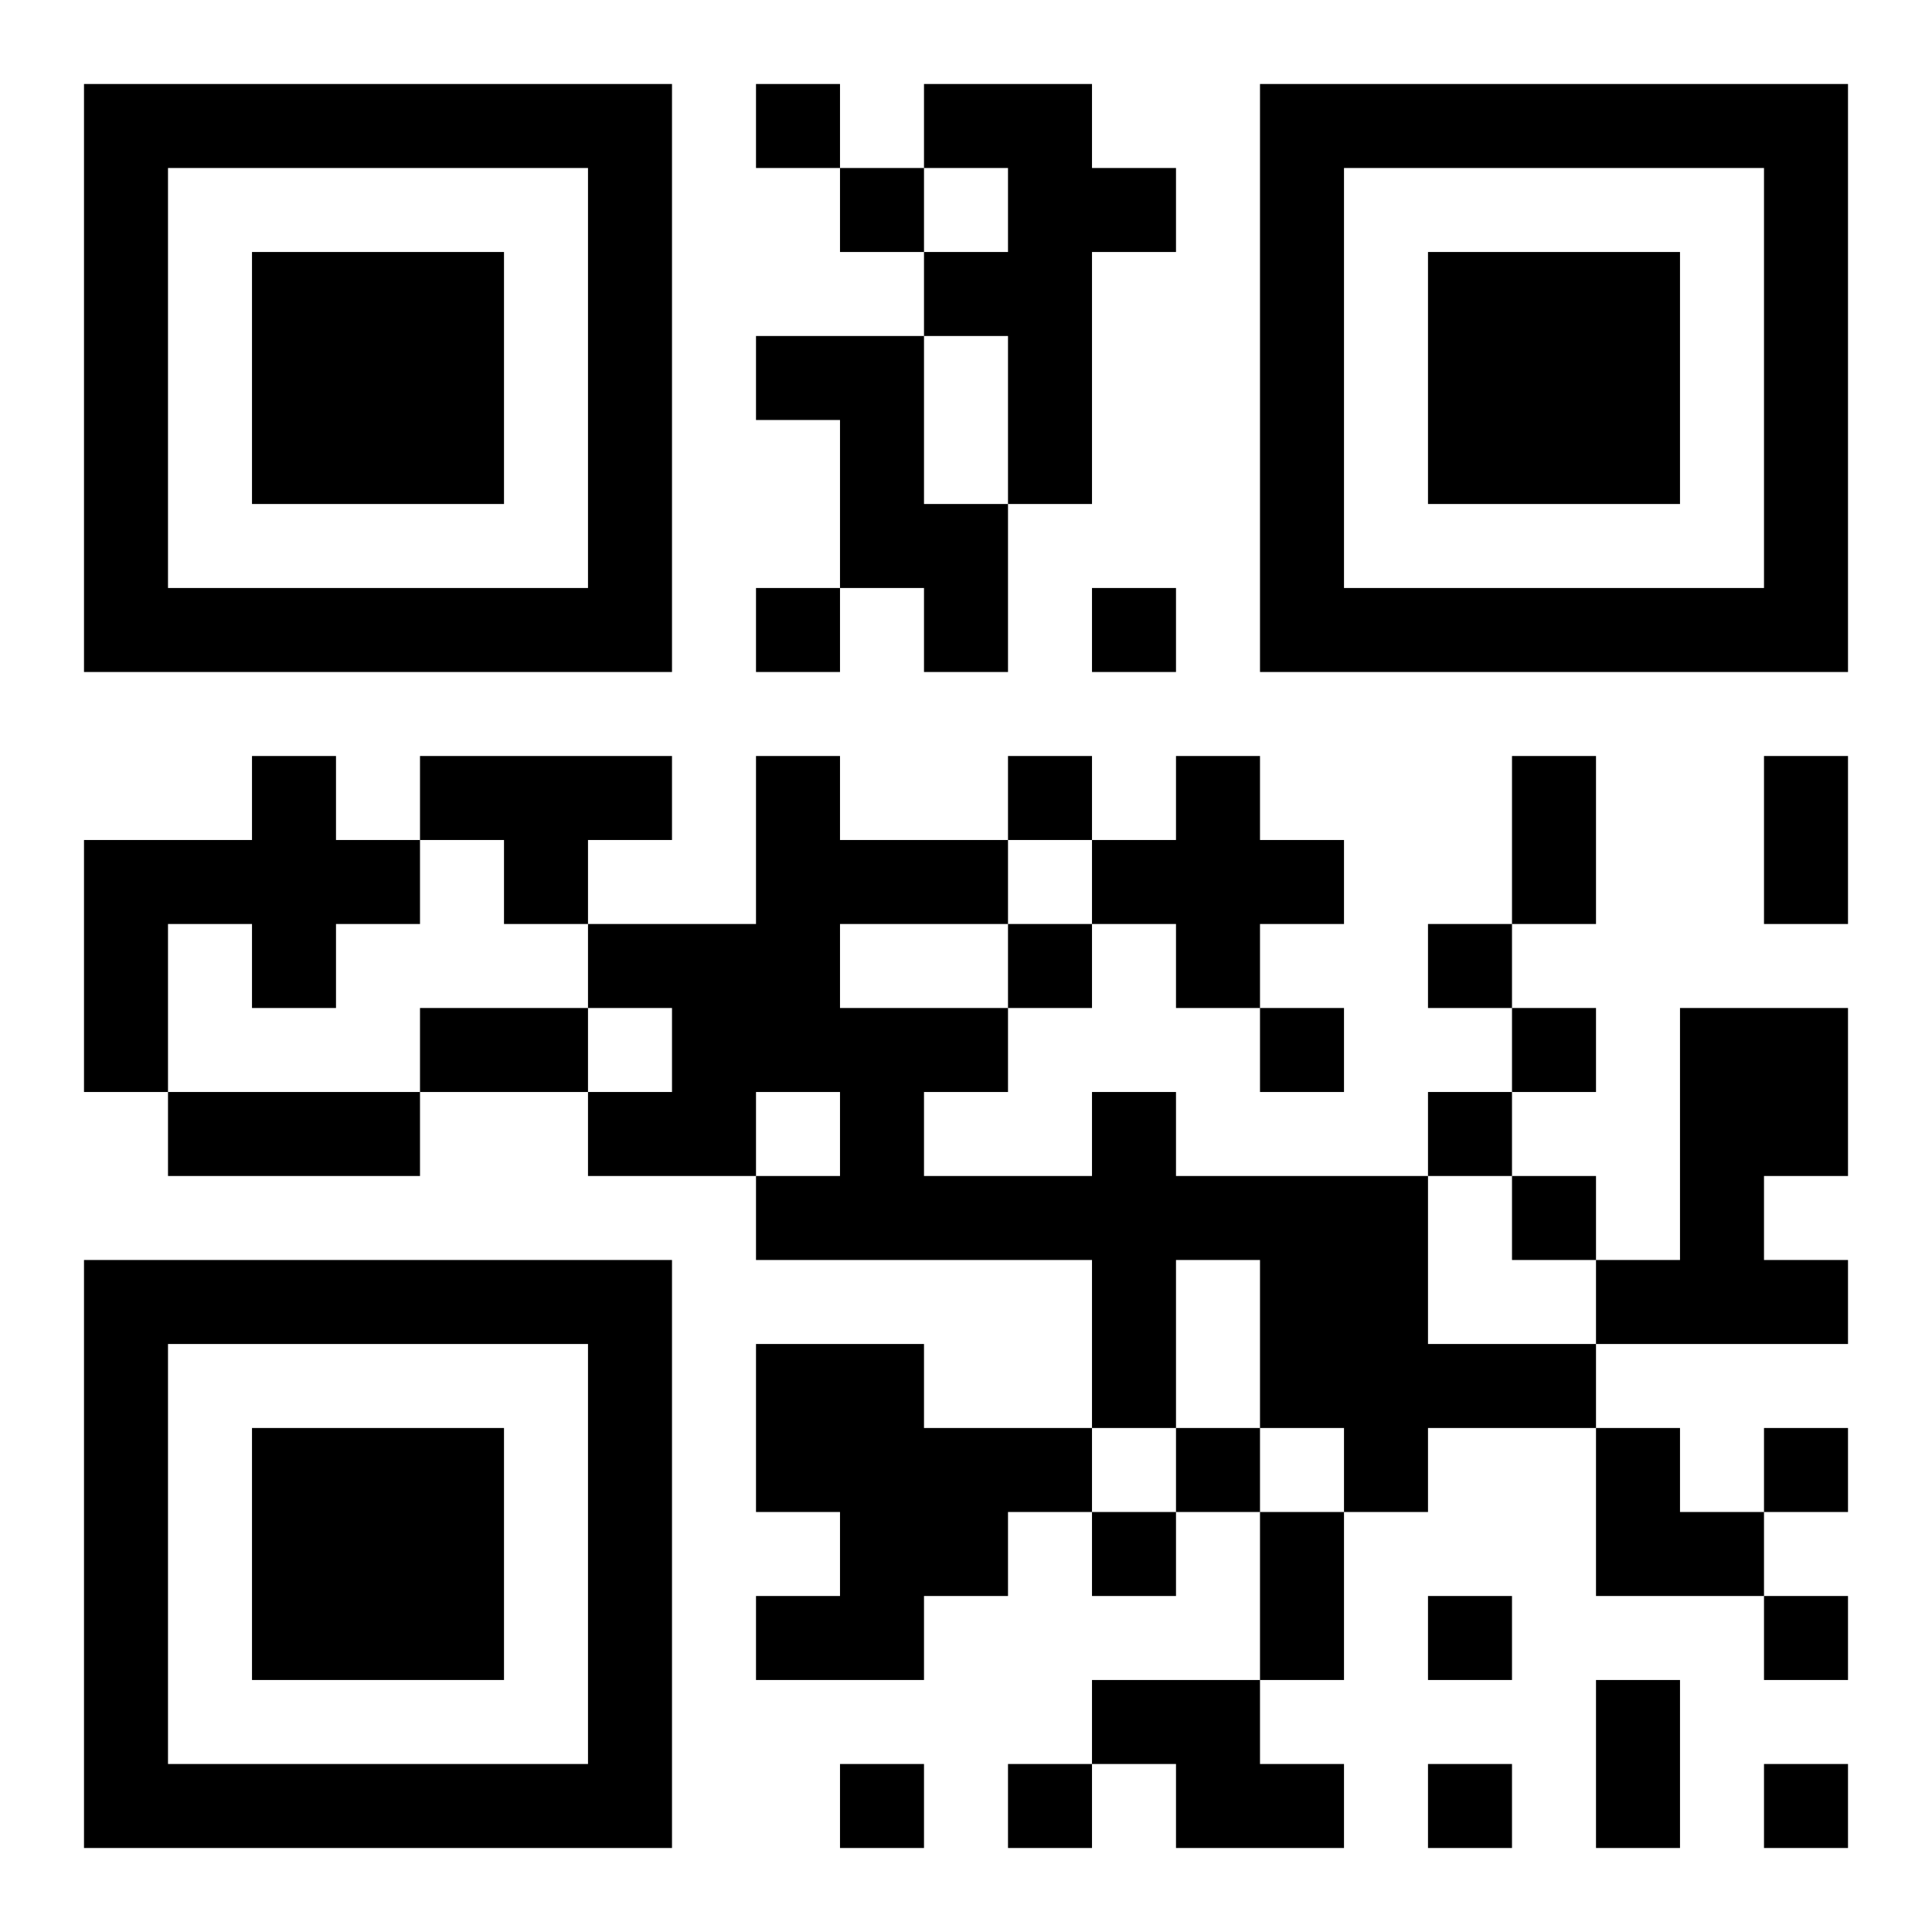 <?xml version="1.0" encoding="UTF-8"?>
<!DOCTYPE svg PUBLIC "-//W3C//DTD SVG 1.1//EN" "http://www.w3.org/Graphics/SVG/1.1/DTD/svg11.dtd">
<svg xmlns="http://www.w3.org/2000/svg" version="1.1" viewBox="0 0 23 23" stroke="none">
	<rect width="100%" height="100%" fill="#ffffff"/>
	<path d="M1,1h7v1h-7z M9,1h1v1h-1z M11,1h2v1h-2z M15,1h7v1h-7z M1,2h1v6h-1z M7,2h1v6h-1z M10,2h1v1h-1z M12,2h1v4h-1z M13,2h1v1h-1z M15,2h1v6h-1z M21,2h1v6h-1z M3,3h3v3h-3z M11,3h1v1h-1z M17,3h3v3h-3z M9,4h2v1h-2z M10,5h1v2h-1z M11,6h1v2h-1z M2,7h5v1h-5z M9,7h1v1h-1z M13,7h1v1h-1z M16,7h5v1h-5z M3,9h1v3h-1z M5,9h3v1h-3z M9,9h1v4h-1z M12,9h1v1h-1z M14,9h1v3h-1z M18,9h1v2h-1z M21,9h1v2h-1z M1,10h1v3h-1z M2,10h1v1h-1z M4,10h1v1h-1z M6,10h1v1h-1z M10,10h2v1h-2z M13,10h1v1h-1z M15,10h1v1h-1z M7,11h2v1h-2z M12,11h1v1h-1z M17,11h1v1h-1z M5,12h2v1h-2z M8,12h1v2h-1z M10,12h1v3h-1z M11,12h1v1h-1z M15,12h1v1h-1z M18,12h1v1h-1z M20,12h2v2h-2z M2,13h3v1h-3z M7,13h1v1h-1z M13,13h1v4h-1z M17,13h1v1h-1z M9,14h1v1h-1z M11,14h2v1h-2z M14,14h3v1h-3z M18,14h1v1h-1z M20,14h1v2h-1z M1,15h7v1h-7z M15,15h2v2h-2z M19,15h1v1h-1z M21,15h1v1h-1z M1,16h1v6h-1z M7,16h1v6h-1z M9,16h2v2h-2z M17,16h2v1h-2z M3,17h3v3h-3z M11,17h2v1h-2z M14,17h1v1h-1z M16,17h1v1h-1z M19,17h1v2h-1z M21,17h1v1h-1z M10,18h2v1h-2z M13,18h1v1h-1z M15,18h1v2h-1z M20,18h1v1h-1z M9,19h2v1h-2z M17,19h1v1h-1z M21,19h1v1h-1z M13,20h2v1h-2z M19,20h1v2h-1z M2,21h5v1h-5z M10,21h1v1h-1z M12,21h1v1h-1z M14,21h2v1h-2z M17,21h1v1h-1z M21,21h1v1h-1z" fill="#000000"/>
</svg>
